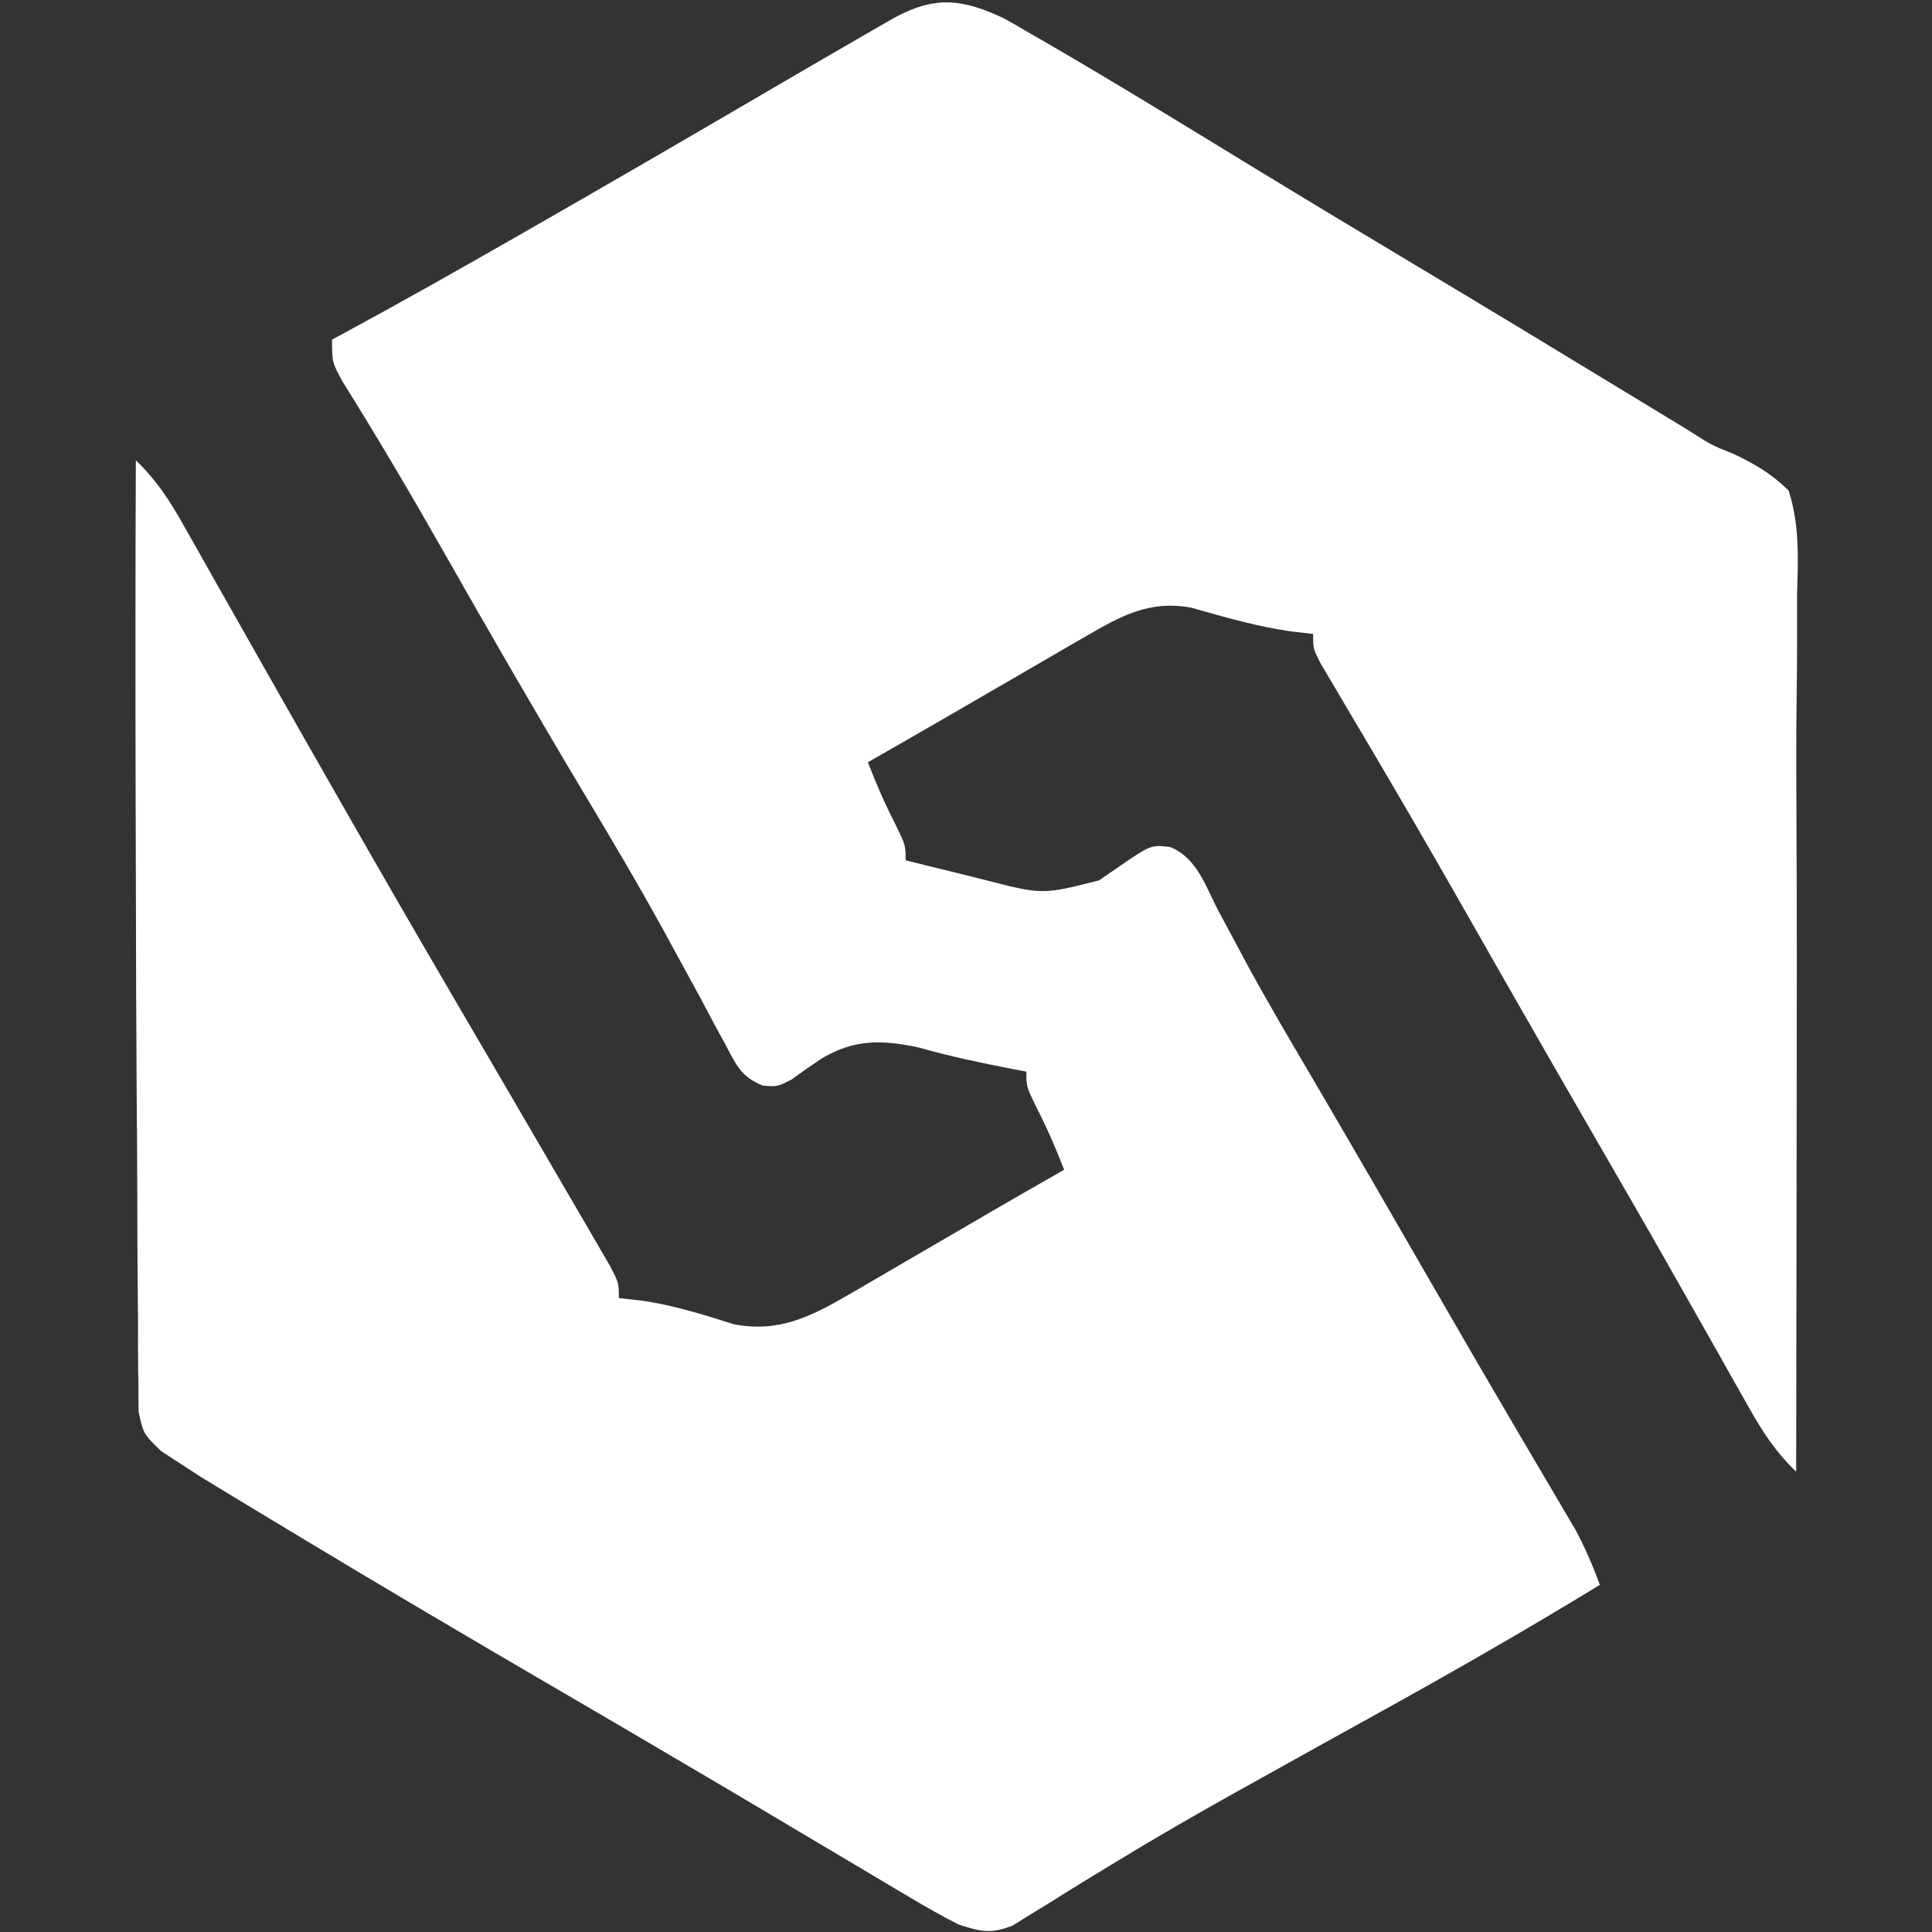 <svg xmlns="http://www.w3.org/2000/svg" version="1.1" width="256" height="256"><rect width="100%" height="100%" fill="#333333" stroke="none"/><path d="M0 0 C1.181 0.666 2.355 1.345 3.523 2.031 C4.194 2.417 4.864 2.802 5.555 3.199 C15.02 8.688 24.336 14.434 33.676 20.133 C40.23 24.132 46.809 28.089 53.398 32.031 C63.736 38.22 74.042 44.461 84.336 50.723 C85.438 51.393 86.54 52.063 87.676 52.754 C88.637 53.339 89.599 53.925 90.59 54.528 C93.703 56.521 93.703 56.521 96.472 57.62 C99.415 59.003 101.57 60.252 103.898 62.531 C105.364 67.056 105.151 71.543 105.02 76.246 C105.017 77.687 105.018 79.127 105.025 80.568 C105.03 83.779 105.004 86.988 104.958 90.198 C104.883 95.908 104.909 101.615 104.942 107.325 C105.002 119.138 104.991 130.95 104.967 142.763 C104.957 148.396 104.952 154.029 104.947 159.662 C104.937 170.619 104.92 181.575 104.898 192.531 C102.183 189.928 100.487 187.317 98.633 184.027 C97.998 182.908 97.363 181.788 96.709 180.635 C96.022 179.413 95.335 178.191 94.648 176.969 C93.566 175.055 92.481 173.143 91.396 171.23 C90.654 169.922 89.913 168.613 89.172 167.303 C85.618 161.024 82.013 154.776 78.398 148.531 C74.548 141.871 70.707 135.206 66.895 128.523 C66.56 127.936 66.225 127.349 65.879 126.744 C64.531 124.38 63.184 122.017 61.837 119.652 C58.188 113.246 54.516 106.855 50.777 100.5 C49.798 98.833 49.798 98.833 48.799 97.133 C47.557 95.025 46.312 92.919 45.062 90.816 C44.513 89.884 43.964 88.952 43.398 87.992 C42.914 87.175 42.429 86.359 41.93 85.517 C40.898 83.531 40.898 83.531 40.898 81.531 C39.991 81.428 39.083 81.325 38.148 81.219 C33.578 80.594 29.198 79.31 24.766 78.055 C19.108 77.022 15.377 79.177 10.531 81.988 C9.933 82.333 9.336 82.677 8.72 83.031 C6.817 84.129 4.92 85.236 3.023 86.344 C1.757 87.077 0.49 87.809 -0.777 88.541 C-3.126 89.898 -5.472 91.26 -7.816 92.624 C-11.236 94.609 -14.667 96.573 -18.102 98.531 C-17.022 101.355 -15.851 104.022 -14.477 106.719 C-13.102 109.531 -13.102 109.531 -13.102 111.531 C-10.395 112.206 -7.687 112.872 -4.977 113.531 C-4.216 113.722 -3.455 113.913 -2.672 114.109 C5.038 116.092 5.038 116.092 12.531 114.184 C13.354 113.618 14.176 113.052 15.023 112.469 C19.383 109.474 19.383 109.474 21.916 109.756 C25.441 111.135 26.621 114.88 28.273 118.094 C29.16 119.753 30.05 121.41 30.941 123.066 C31.418 123.955 31.894 124.843 32.384 125.758 C35.015 130.576 37.805 135.3 40.586 140.031 C46.186 149.588 51.739 159.171 57.263 168.772 C60.45 174.305 63.652 179.827 66.887 185.332 C67.529 186.426 68.171 187.52 68.832 188.646 C70.054 190.726 71.279 192.805 72.508 194.881 C73.056 195.813 73.604 196.746 74.168 197.707 C74.649 198.521 75.129 199.335 75.624 200.173 C76.92 202.571 77.937 204.983 78.898 207.531 C68.901 213.636 58.768 219.433 48.511 225.089 C43.55 227.828 38.598 230.583 33.648 233.344 C32.598 233.928 31.547 234.512 30.464 235.114 C25.115 238.106 19.818 241.159 14.586 244.352 C13.586 244.959 12.586 245.566 11.556 246.192 C9.659 247.351 7.77 248.523 5.89 249.708 C5.042 250.226 4.194 250.744 3.32 251.277 C2.584 251.738 1.848 252.199 1.089 252.674 C-1.814 253.81 -3.148 253.5 -6.102 252.531 C-8.218 251.448 -10.293 250.283 -12.336 249.066 C-12.926 248.718 -13.516 248.369 -14.124 248.01 C-16.037 246.878 -17.944 245.736 -19.852 244.594 C-21.181 243.805 -22.511 243.016 -23.842 242.229 C-26.449 240.683 -29.055 239.135 -31.658 237.583 C-35.629 235.215 -39.614 232.871 -43.602 230.531 C-44.908 229.762 -46.214 228.992 -47.52 228.223 C-51.204 226.055 -54.897 223.9 -58.59 221.746 C-70.691 214.686 -82.766 207.585 -94.755 200.335 C-95.974 199.598 -97.194 198.862 -98.415 198.127 C-100.115 197.103 -101.811 196.073 -103.508 195.043 C-104.47 194.46 -105.432 193.877 -106.424 193.276 C-107.749 192.412 -107.749 192.412 -109.102 191.531 C-109.968 190.969 -110.835 190.407 -111.728 189.827 C-114.102 187.531 -114.102 187.531 -114.741 184.566 C-114.747 183.406 -114.754 182.245 -114.761 181.049 C-114.771 180.403 -114.782 179.757 -114.793 179.091 C-114.822 176.938 -114.815 174.786 -114.809 172.633 C-114.822 171.103 -114.837 169.573 -114.855 168.043 C-114.895 163.931 -114.905 159.821 -114.909 155.709 C-114.918 151.459 -114.955 147.208 -114.988 142.958 C-115.056 133.611 -115.082 124.265 -115.097 114.918 C-115.104 111.178 -115.116 107.437 -115.127 103.697 C-115.17 88.641 -115.165 73.587 -115.102 58.531 C-112.406 61.117 -110.714 63.7 -108.871 66.965 C-107.926 68.629 -107.926 68.629 -106.962 70.327 C-106.28 71.541 -105.597 72.755 -104.914 73.969 C-104.201 75.228 -103.487 76.488 -102.772 77.747 C-101.286 80.367 -99.802 82.988 -98.32 85.611 C-94.889 91.678 -91.434 97.73 -87.977 103.781 C-87.645 104.362 -87.313 104.943 -86.971 105.542 C-82.368 113.604 -77.724 121.641 -73.039 129.656 C-72.482 130.61 -71.925 131.564 -71.351 132.546 C-70.79 133.506 -70.23 134.465 -69.652 135.453 C-68.469 137.479 -67.285 139.505 -66.102 141.531 C-65.767 142.103 -65.433 142.675 -65.089 143.264 C-62.971 146.888 -60.858 150.515 -58.751 154.145 C-57.744 155.876 -56.733 157.604 -55.722 159.333 C-55.118 160.375 -54.513 161.418 -53.891 162.492 C-53.351 163.418 -52.812 164.344 -52.256 165.298 C-51.102 167.531 -51.102 167.531 -51.102 169.531 C-50.173 169.634 -49.245 169.738 -48.289 169.844 C-44 170.428 -39.967 171.704 -35.848 173.008 C-29.935 174.135 -25.682 172.016 -20.637 169.074 C-20.04 168.73 -19.444 168.386 -18.829 168.031 C-16.936 166.936 -15.05 165.827 -13.164 164.719 C-11.902 163.985 -10.64 163.253 -9.377 162.521 C-7.039 161.166 -4.704 159.804 -2.371 158.438 C1.04 156.448 4.467 154.486 7.898 152.531 C6.819 149.708 5.648 147.04 4.273 144.344 C2.898 141.531 2.898 141.531 2.898 139.531 C2.269 139.41 1.64 139.289 0.992 139.164 C-3.152 138.353 -7.231 137.516 -11.289 136.344 C-16.137 135.311 -19.801 135.175 -24.176 137.754 C-25.542 138.66 -26.888 139.598 -28.207 140.57 C-30.102 141.531 -30.102 141.531 -32.039 141.38 C-34.934 140.189 -35.531 138.657 -36.992 135.914 C-37.528 134.929 -38.064 133.944 -38.617 132.928 C-39.189 131.849 -39.762 130.769 -40.352 129.656 C-41.606 127.351 -42.864 125.048 -44.125 122.746 C-44.45 122.15 -44.775 121.554 -45.11 120.94 C-48.578 114.608 -52.268 108.412 -55.977 102.219 C-62.302 91.626 -68.469 80.954 -74.558 70.224 C-78.798 62.765 -83.146 55.395 -87.695 48.121 C-89.102 45.531 -89.102 45.531 -89.102 42.531 C-88.14 42.012 -88.14 42.012 -87.159 41.482 C-79.687 37.43 -72.29 33.255 -64.914 29.031 C-64.313 28.687 -63.711 28.343 -63.091 27.989 C-52.486 21.923 -41.927 15.779 -31.379 9.613 C-26.856 6.97 -22.33 4.332 -17.789 1.719 C-16.217 0.812 -16.217 0.812 -14.613 -0.113 C-9.159 -3.057 -5.555 -2.631 0 0 Z " fill="#FFFFFF" transform="translate(133.102,2.469)" /></svg>
